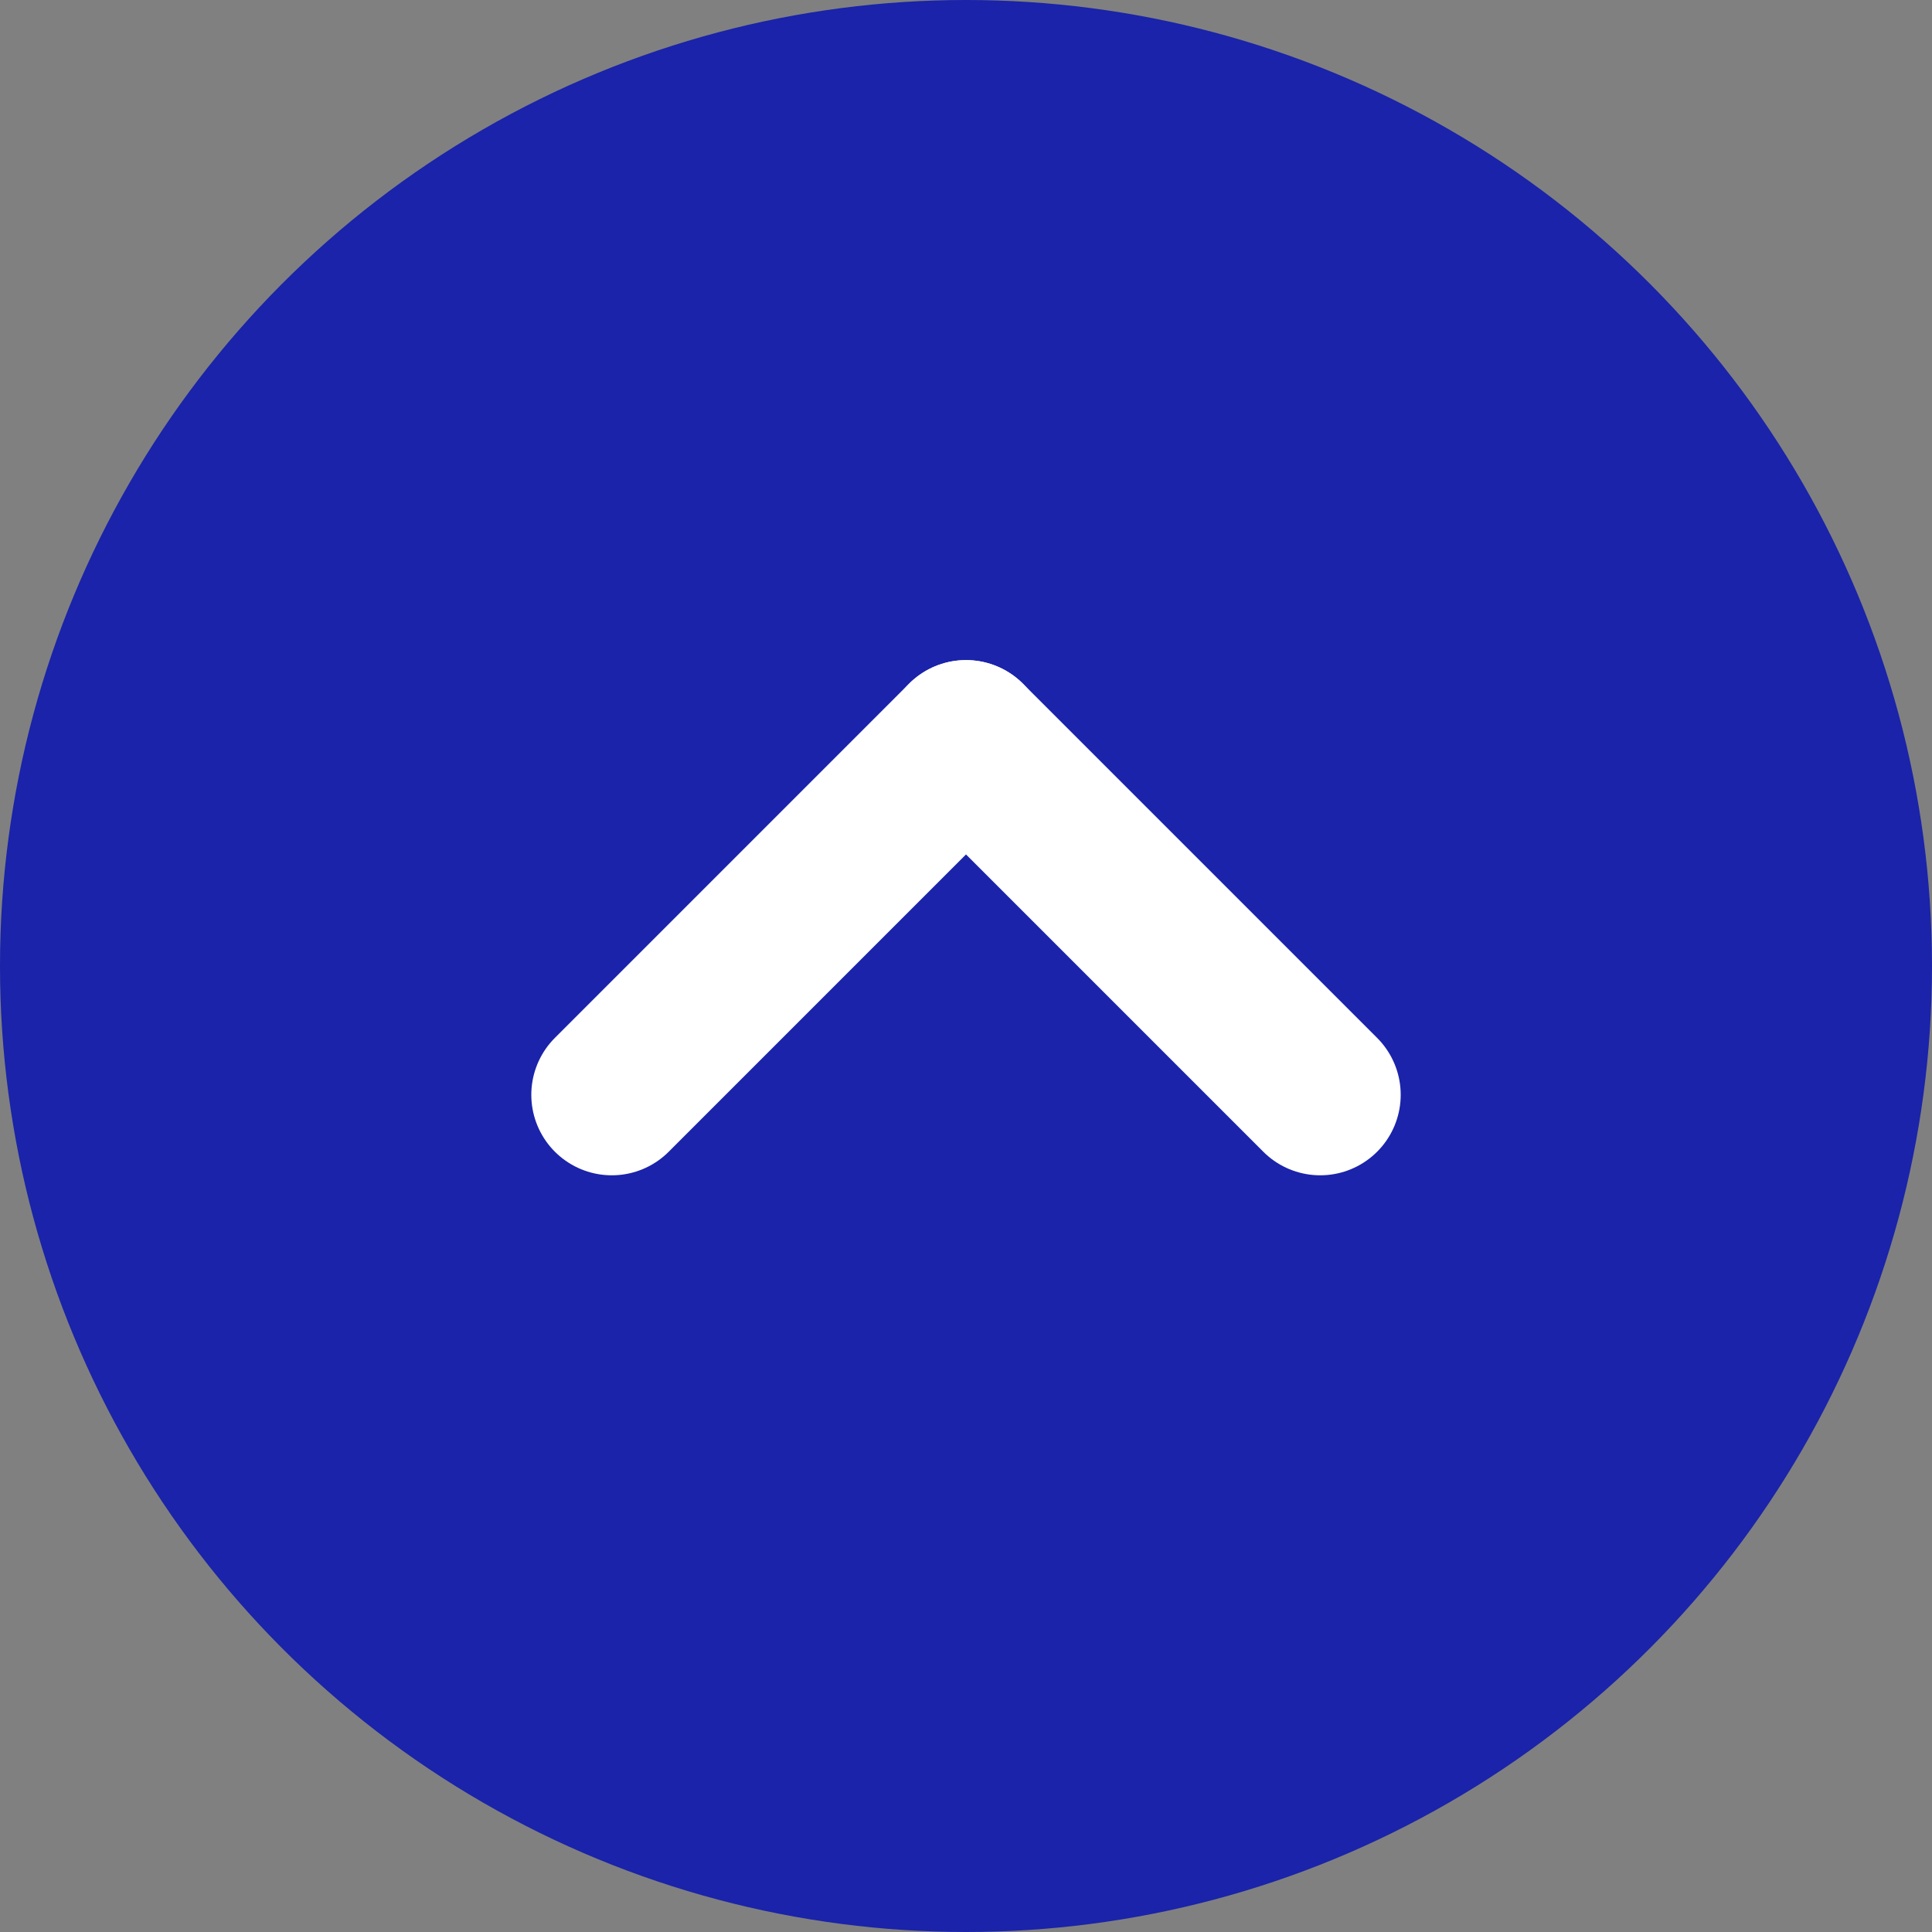 <svg xmlns="http://www.w3.org/2000/svg" width="60" height="60" viewBox="0 0 60 60">
  <rect x="0" y="0" width="60" height="60" fill="#808080" stroke="none"/>
  <g id="グループ_35" data-name="グループ 35" transform="translate(-1491)">
    <circle id="楕円形_1" data-name="楕円形 1" cx="30" cy="30" r="30" transform="translate(1491)" fill="#1a23a9"/>
    <line id="線_13" data-name="線 13" x1="11" y1="11" transform="translate(1521 23)" fill="none" stroke="#fff" stroke-linecap="round" stroke-width="5"/>
    <line id="線_14" data-name="線 14" y1="11" x2="11" transform="translate(1510 23)" fill="none" stroke="#fff" stroke-linecap="round" stroke-width="5"/>
  </g>
</svg>
